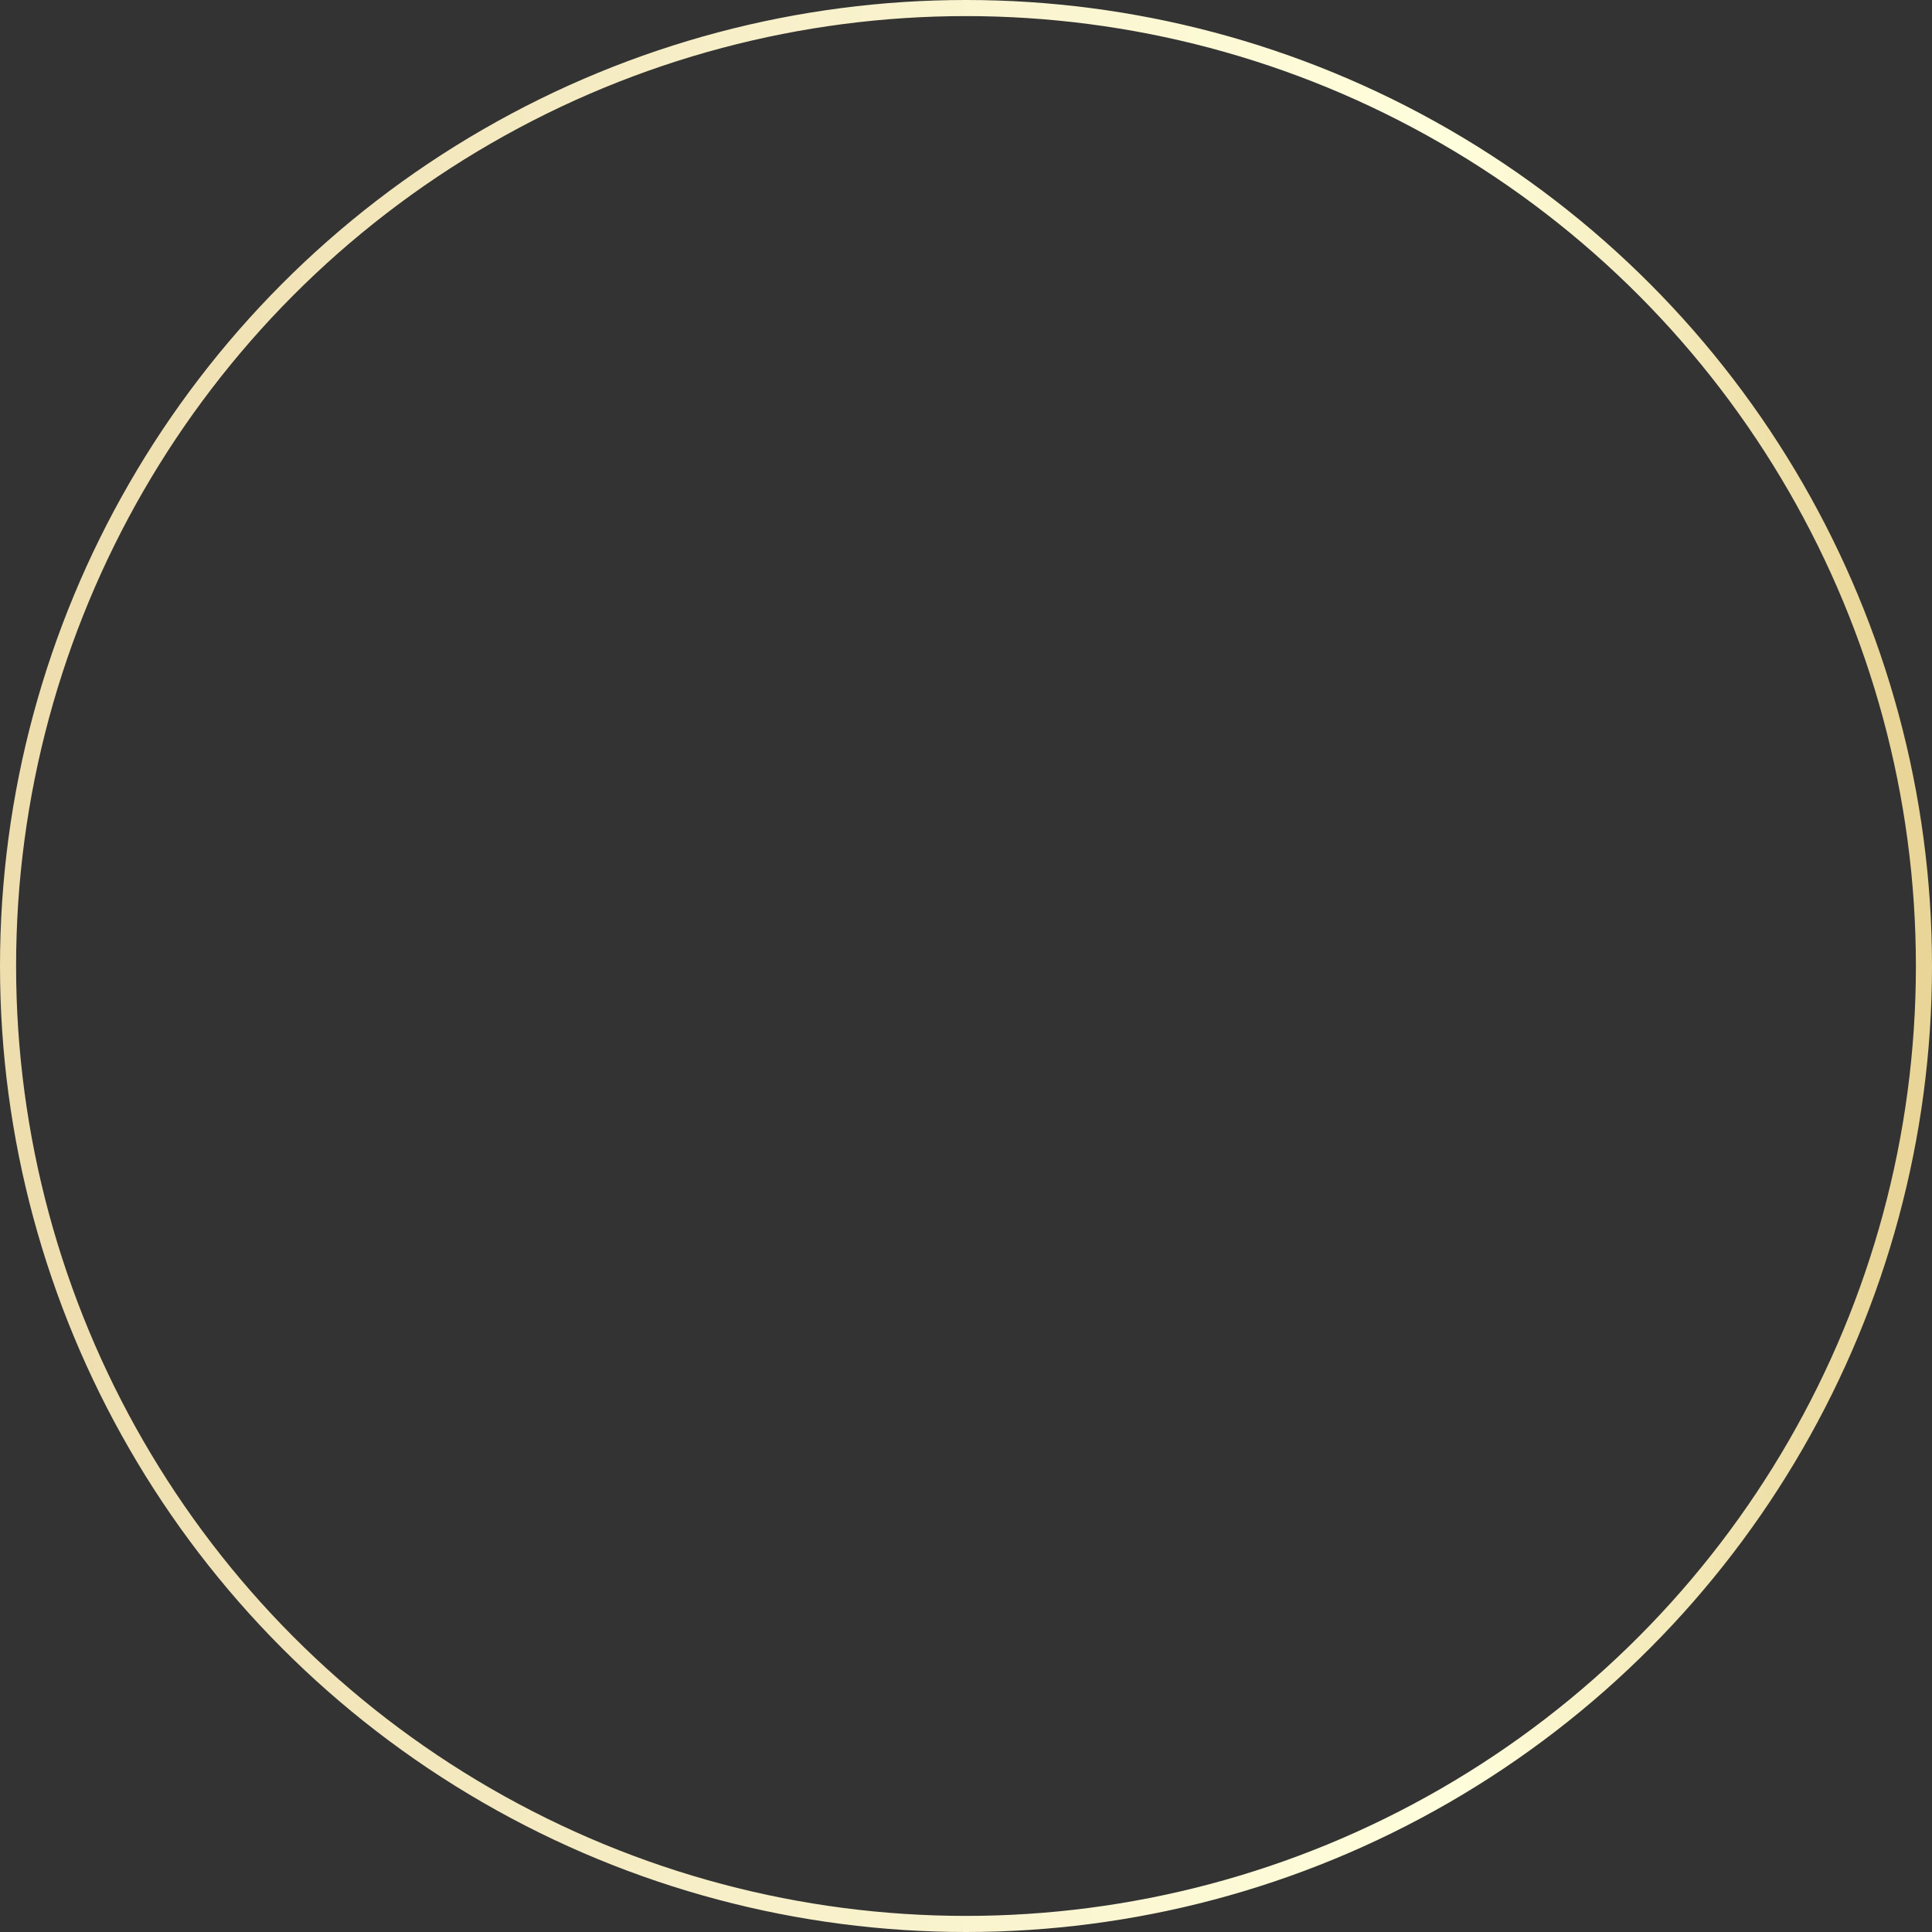 <?xml version="1.0" encoding="utf-8"?>
<svg xmlns="http://www.w3.org/2000/svg" fill="none" height="100%" overflow="visible" preserveAspectRatio="none" style="display: block;" viewBox="0 0 480 480" width="100%">
<rect x="0" y="0" width="480" height="480" fill="#333333" stroke="none"/>
<g id="Group 137">
<circle cx="240" cy="240" id="Ellipse 5" r="238" stroke="url(#paint0_linear_0_16)" stroke-width="4"/>
</g>
<defs>
<linearGradient gradientUnits="userSpaceOnUse" id="paint0_linear_0_16" x1="480" x2="0" y1="240" y2="240">
<stop offset="0.024" stop-color="#E9D597"/>
<stop offset="0.245" stop-color="#FFFEDC"/>
<stop offset="0.625" stop-color="#F7EFC8"/>
<stop offset="1" stop-color="#EEDDAD"/>
</linearGradient>
</defs>
</svg>